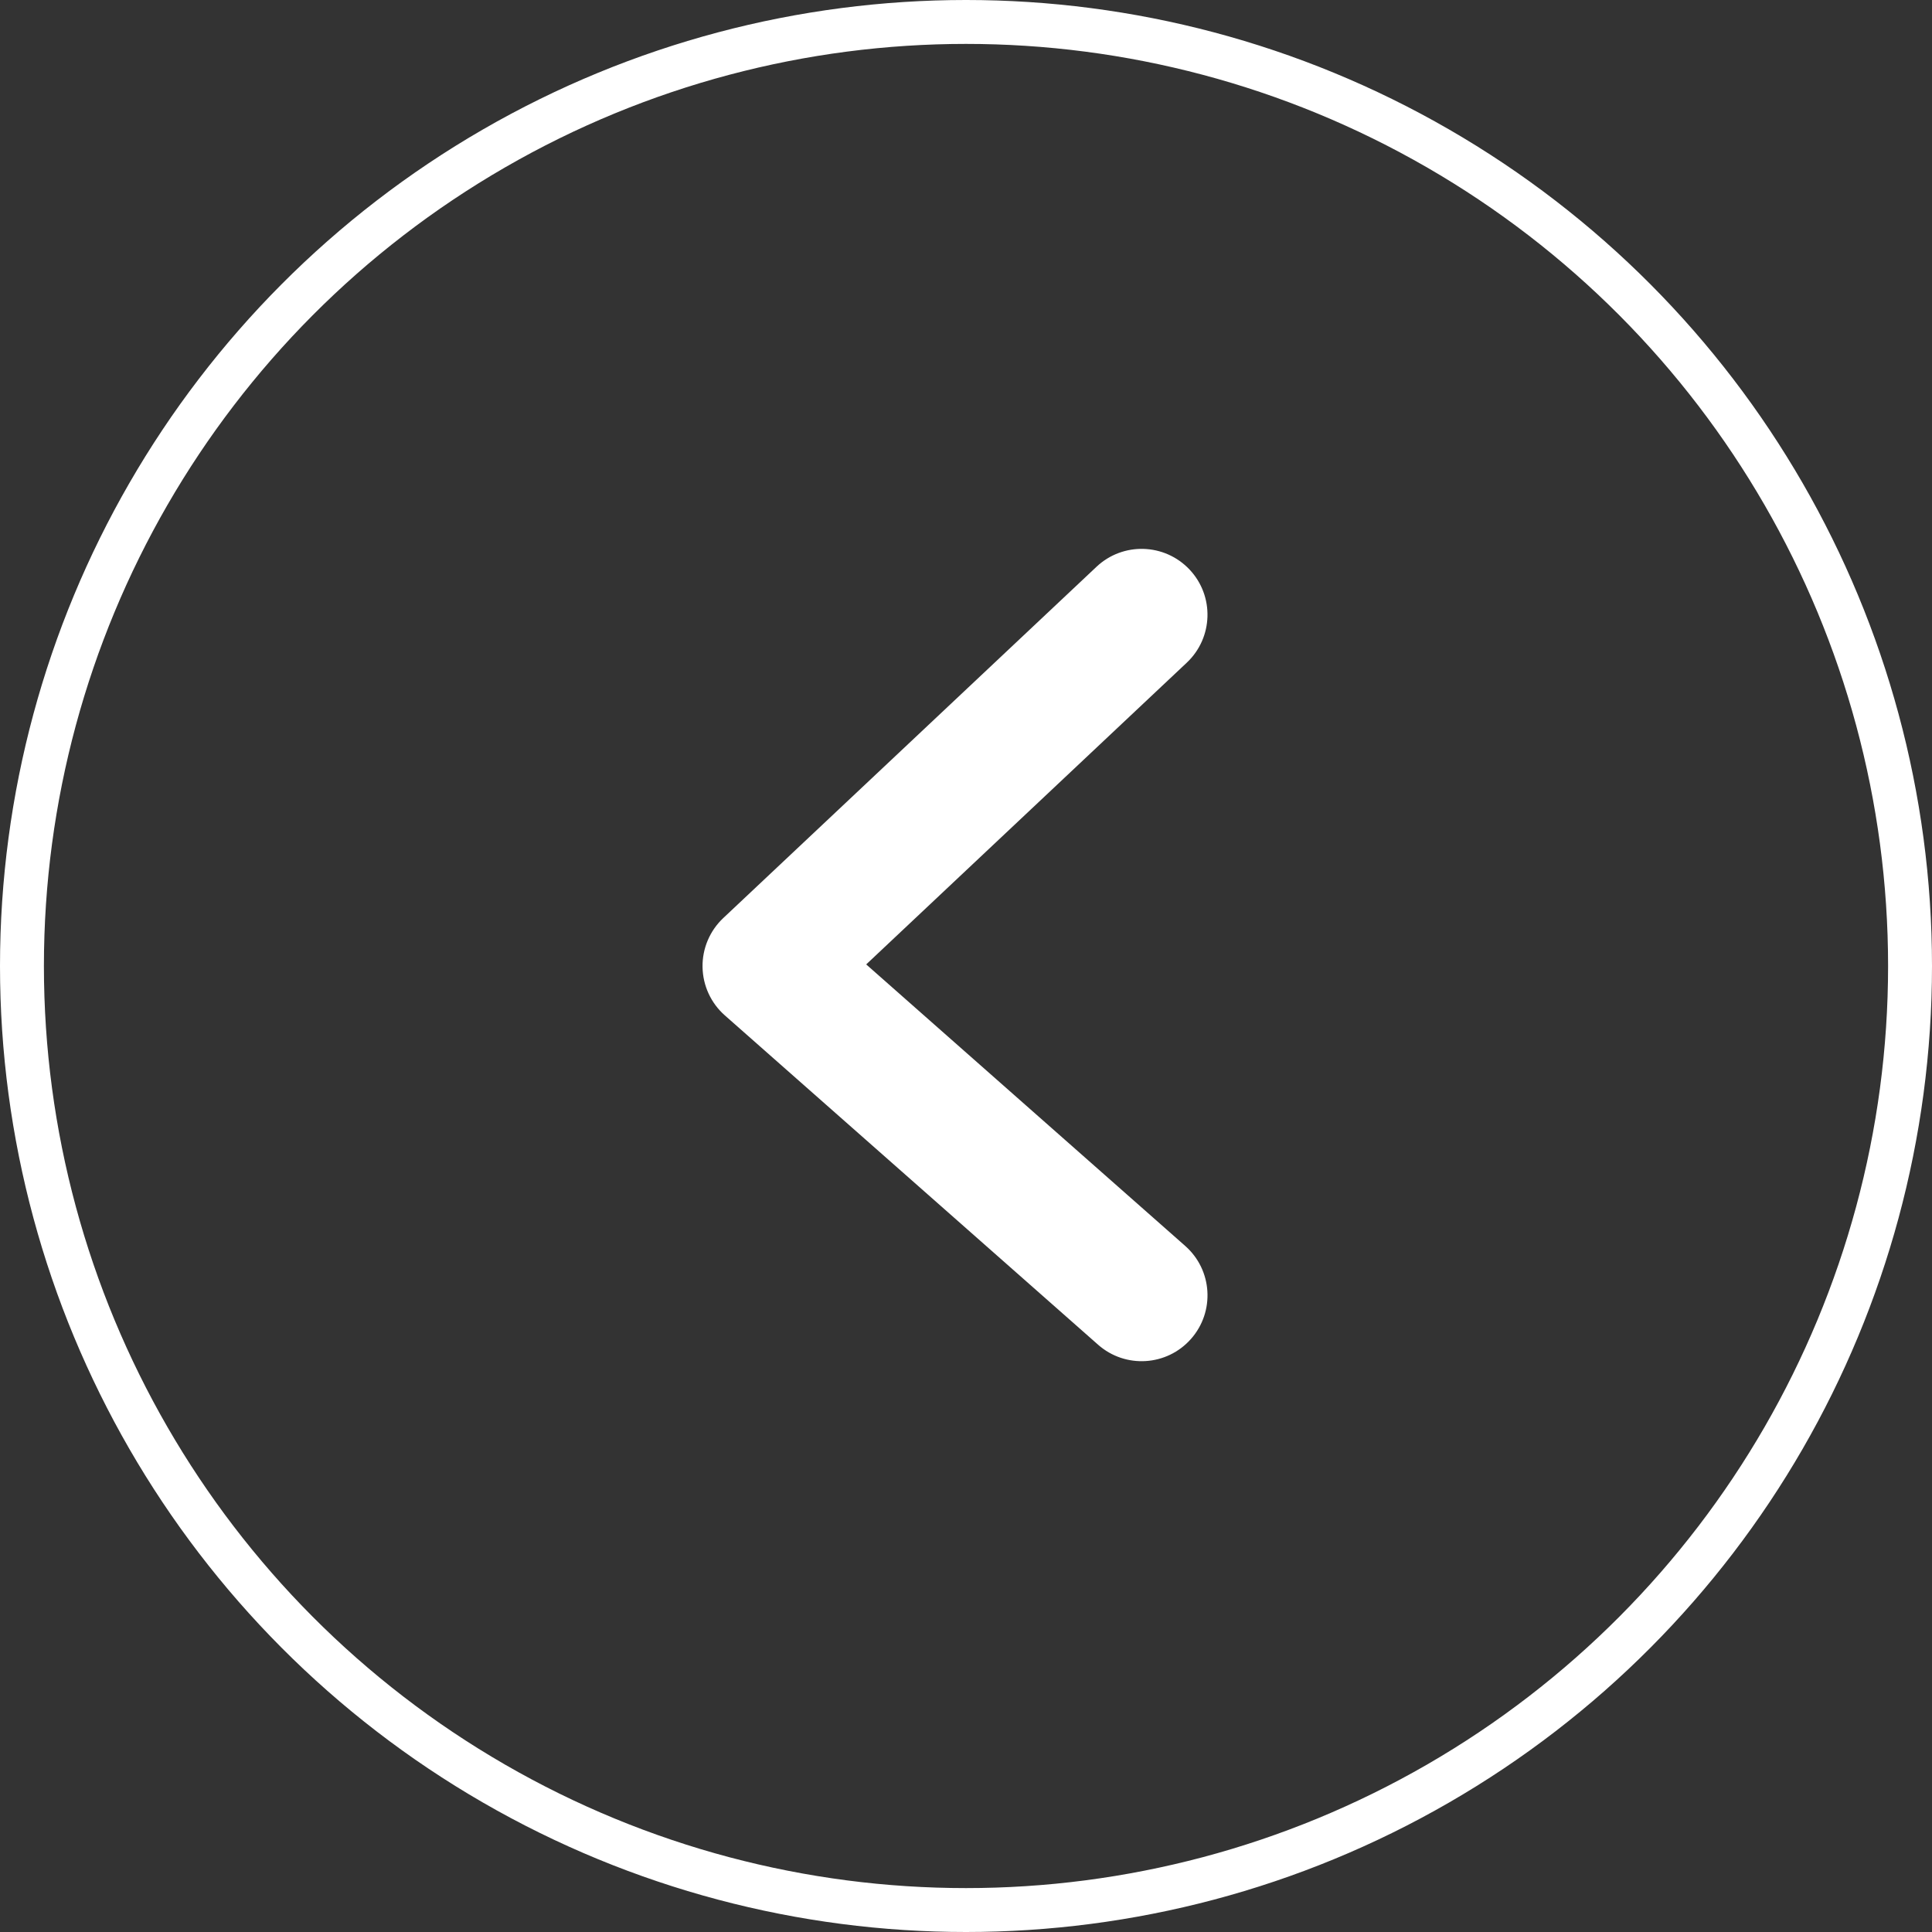 <svg width="44" height="44" viewBox="0 0 44 44" fill="none" xmlns="http://www.w3.org/2000/svg">
<rect x="0" y="0" width="44" height="44" fill="#333333" stroke="none"/>
<circle cx="22" cy="22" r="21.5" transform="matrix(-1 0 0 1 44 0)" stroke="white"/>
<path fill-rule="evenodd" clip-rule="evenodd" d="M27.092 12.972C26.524 12.369 25.575 12.34 24.972 12.908L16.472 20.908C16.165 21.197 15.993 21.602 16 22.024C16.007 22.446 16.191 22.846 16.508 23.125L25.008 30.625C25.629 31.173 26.577 31.114 27.125 30.492C27.673 29.871 27.614 28.923 26.992 28.375L19.727 21.964L27.028 15.092C27.631 14.524 27.66 13.575 27.092 12.972Z" fill="white"/>
</svg>
